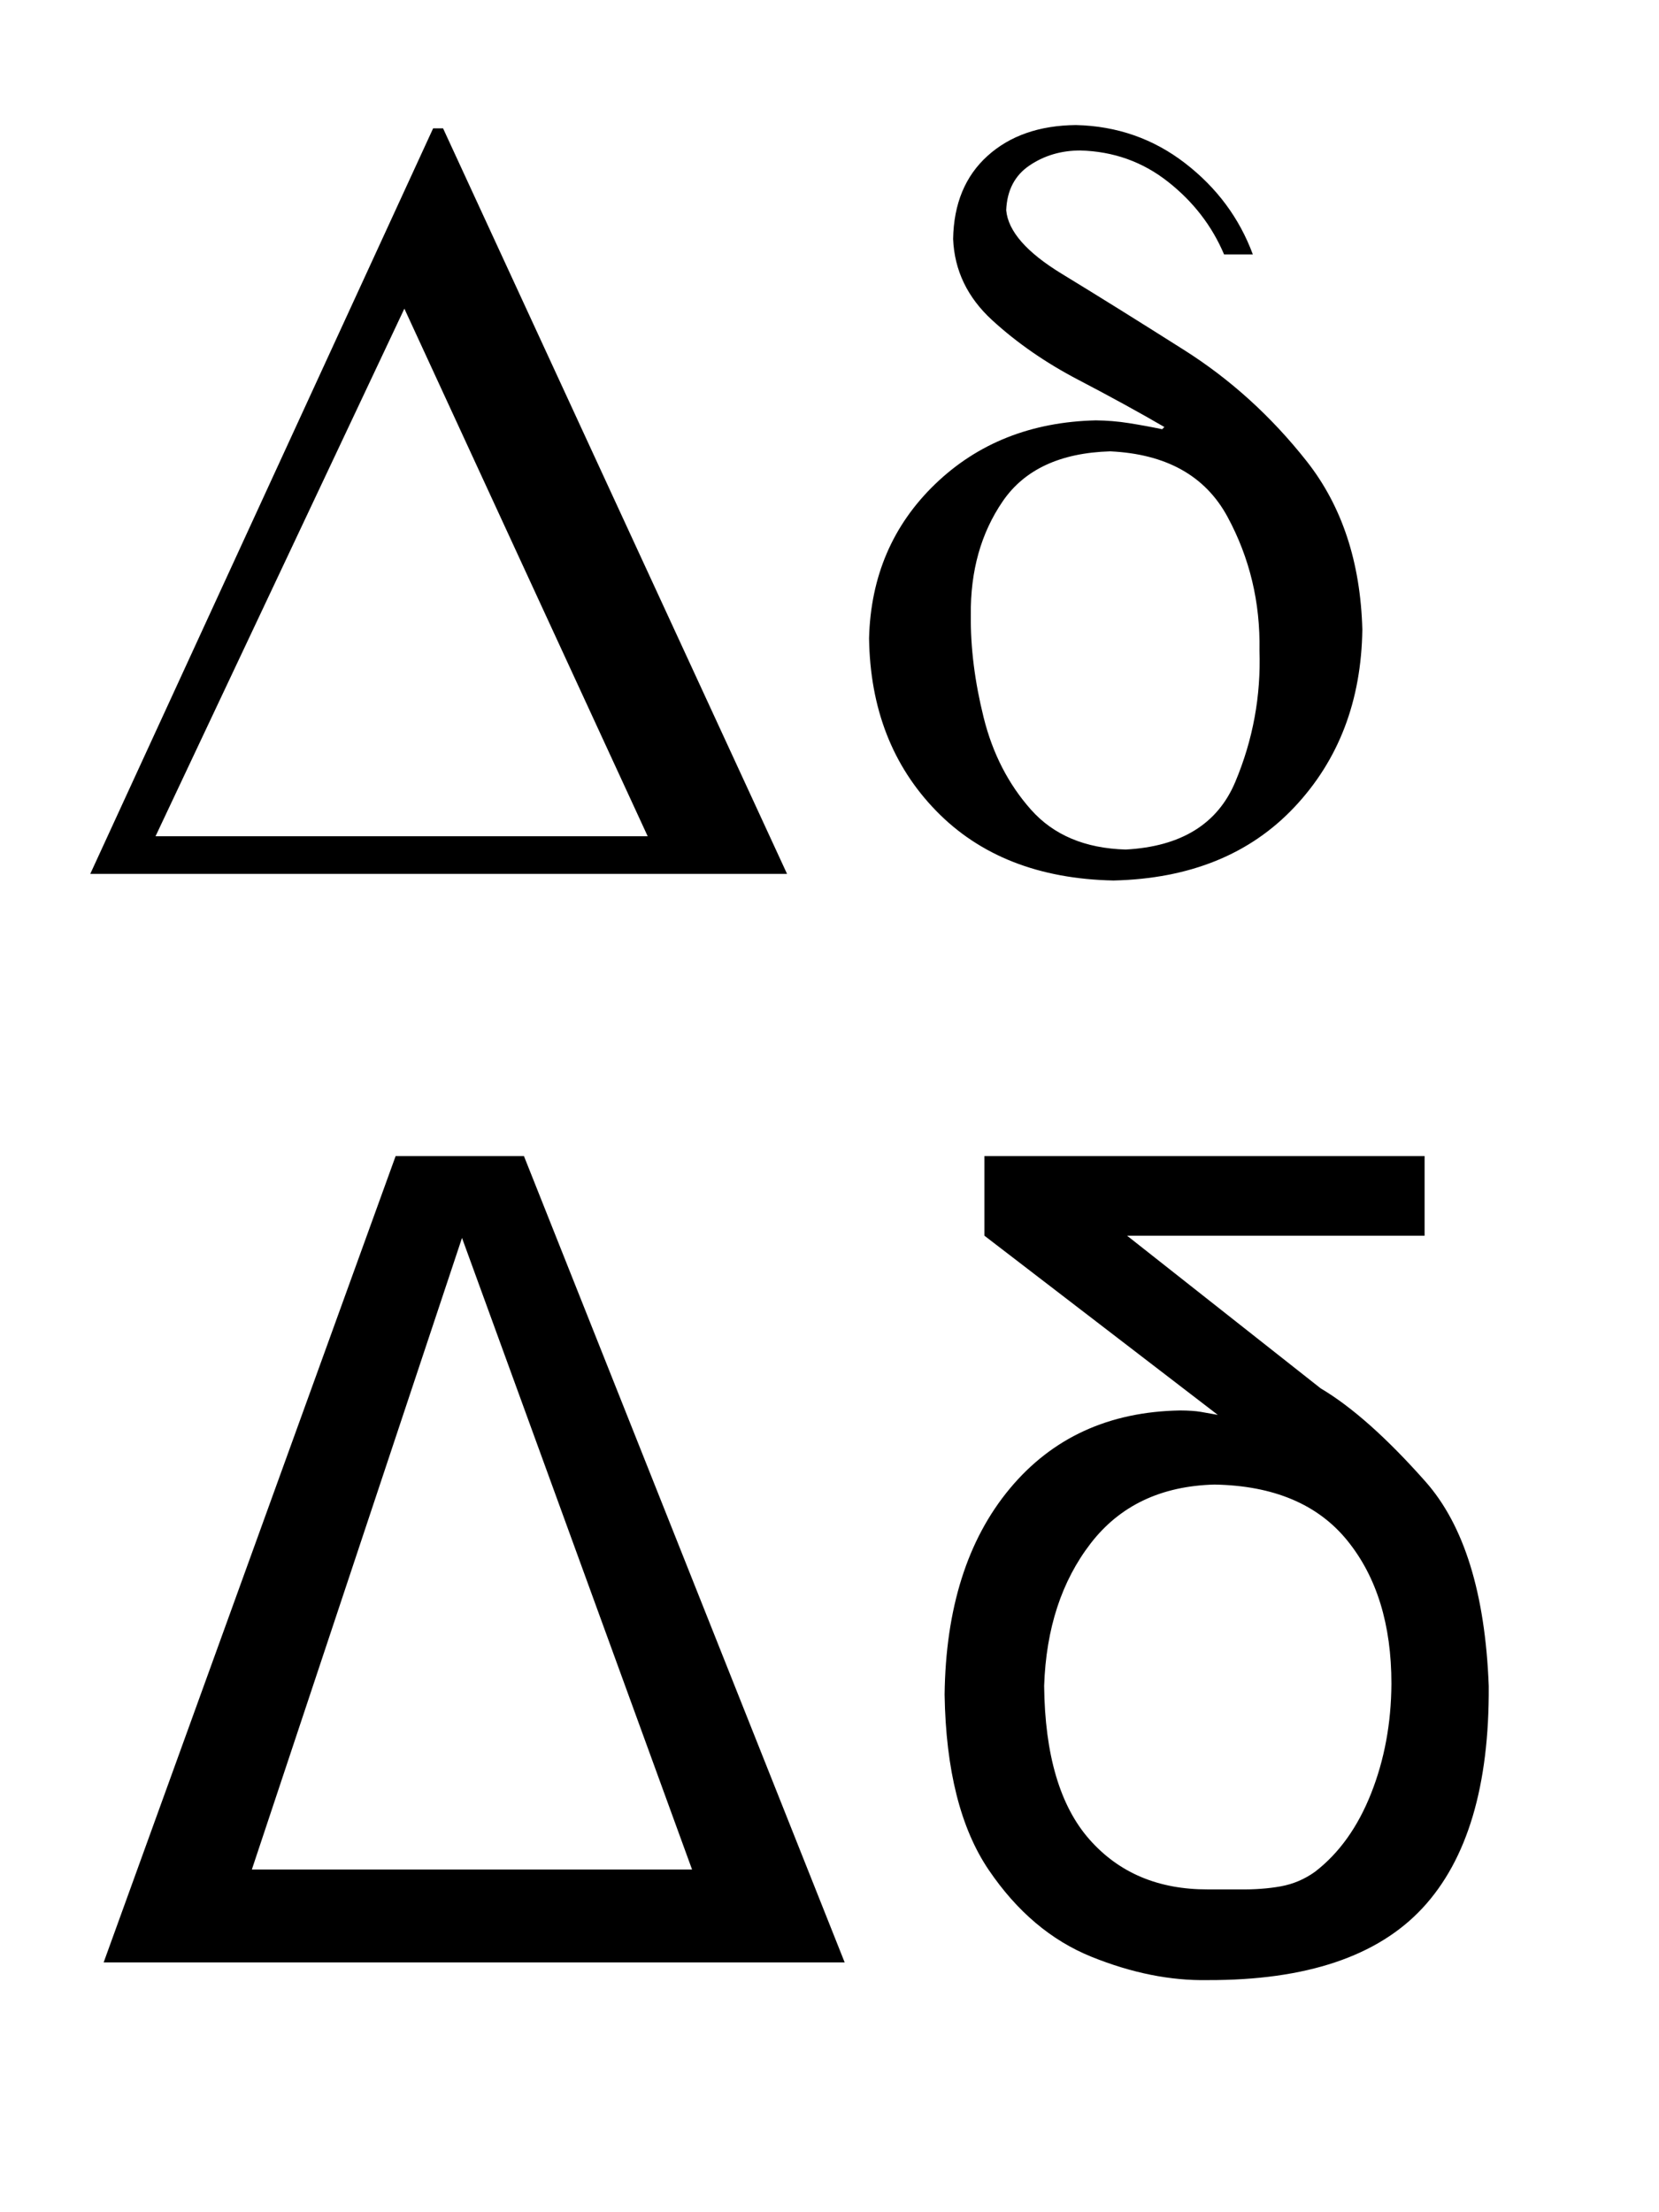 <?xml version="1.0" encoding="UTF-8" standalone="no"?>
<!DOCTYPE svg PUBLIC "-//W3C//DTD SVG 1.0//EN" "http://www.w3.org/TR/2001/REC-SVG-20010904/DTD/svg10.dtd">
<!-- Created with Inkscape (http://www.inkscape.org/) -->
<svg
   xmlns:svg="http://www.w3.org/2000/svg"
   xmlns="http://www.w3.org/2000/svg"
   version="1.0"
   width="150"
   height="200"
   id="svg2">
  <defs
     id="defs4" />
  <path
     d="M 71.161,79.004 L 40.061,11.605 L 39.161,11.605 L 8.162,79.004 L 71.161,79.004 z M 58.561,75.604 L 14.062,75.604 L 36.561,27.904 L 58.561,75.604 z M 123.177,56.904 C 123.009,50.81 121.332,45.742 118.146,41.701 C 114.959,37.66 111.27,34.311 107.077,31.654 C 102.884,28.998 99.195,26.699 96.008,24.758 C 92.822,22.817 91.145,20.899 90.977,19.005 C 91.05,17.205 91.754,15.855 93.09,14.955 C 94.425,14.055 95.954,13.605 97.677,13.605 C 100.669,13.684 103.31,14.625 105.602,16.43 C 107.894,18.234 109.585,20.425 110.677,23.004 L 113.277,23.004 C 112.06,19.717 110.019,16.967 107.152,14.755 C 104.285,12.542 100.994,11.392 97.277,11.305 C 93.971,11.34 91.308,12.269 89.29,14.092 C 87.271,15.915 86.233,18.419 86.177,21.604 C 86.295,24.448 87.471,26.895 89.707,28.945 C 91.943,30.996 94.534,32.791 97.481,34.33 C 100.428,35.87 103.026,37.294 105.277,38.604 L 105.077,38.804 C 104.077,38.596 103.077,38.413 102.077,38.254 C 101.077,38.096 100.077,38.013 99.077,38.004 C 93.235,38.144 88.394,40.065 84.552,43.767 C 80.711,47.469 78.719,52.115 78.577,57.704 C 78.667,64.041 80.688,69.241 84.64,73.304 C 88.592,77.366 93.938,79.466 100.677,79.604 C 107.564,79.445 113.014,77.237 117.027,72.979 C 121.039,68.721 123.089,63.362 123.177,56.904 L 123.177,56.904 z M 113.877,58.804 C 114.016,62.923 113.287,66.885 111.689,70.691 C 110.091,74.498 106.787,76.535 101.777,76.804 C 98.11,76.699 95.255,75.497 93.214,73.196 C 91.173,70.896 89.748,68.123 88.94,64.878 C 88.132,61.633 87.744,58.542 87.777,55.604 C 87.733,51.619 88.696,48.19 90.665,45.317 C 92.633,42.444 95.871,40.94 100.377,40.804 C 105.446,41.042 108.983,43.017 110.989,46.729 C 112.996,50.442 113.958,54.467 113.877,58.804 L 113.877,58.804 z"
     id="text2403"
     style="font-size:100px;font-style:normal;font-variant:normal;font-weight:normal;font-stretch:normal;fill:#000000;fill-opacity:1;stroke:none;stroke-width:1px;stroke-linecap:butt;stroke-linejoin:miter;stroke-opacity:1;font-family:FreeSerif;-inkscape-font-specification:FreeSerif" />
  <path
     d="M 76.372,177.415 L 47.372,104.516 L 35.772,104.516 L 9.372,177.415 L 76.372,177.415 z M 22.772,169.015 L 41.772,111.916 L 62.572,169.015 L 22.772,169.015 z M 85.407,153.215 C 85.519,160.019 86.85,165.3 89.399,169.059 C 91.949,172.819 95.043,175.433 98.681,176.904 C 102.319,178.374 105.828,179.078 109.207,179.015 C 118.096,179.038 124.567,176.867 128.619,172.502 C 132.671,168.138 134.667,161.442 134.606,152.415 C 134.285,144.044 132.377,137.886 128.881,133.94 C 125.385,129.995 122.227,127.186 119.406,125.515 L 101.907,111.716 L 128.806,111.716 L 128.806,104.516 L 89.007,104.516 L 89.007,111.716 L 110.107,127.915 C 109.54,127.811 109.023,127.72 108.557,127.64 C 108.09,127.561 107.473,127.52 106.707,127.515 C 100.263,127.624 95.125,129.982 91.294,134.59 C 87.463,139.199 85.501,145.407 85.407,153.215 L 85.407,153.215 z M 109.807,134.215 C 115.154,134.309 119.158,135.997 121.819,139.278 C 124.479,142.559 125.808,146.871 125.806,152.215 C 125.788,155.786 125.175,159.094 123.969,162.14 C 122.763,165.186 121.075,167.544 118.906,169.215 C 117.963,169.894 116.925,170.336 115.794,170.54 C 114.663,170.744 113.4,170.836 112.007,170.815 L 109.207,170.815 C 104.74,170.829 101.173,169.325 98.507,166.302 C 95.84,163.28 94.473,158.65 94.407,152.415 C 94.58,147.238 95.984,142.942 98.619,139.528 C 101.255,136.113 104.984,134.342 109.807,134.215 L 109.807,134.215 z"
     id="text2407"
     style="font-size:100px;font-style:normal;font-variant:normal;font-weight:normal;font-stretch:normal;fill:#000000;fill-opacity:1;stroke:none;stroke-width:1px;stroke-linecap:butt;stroke-linejoin:miter;stroke-opacity:1;font-family:FreeSans;-inkscape-font-specification:FreeSans" />
</svg>
